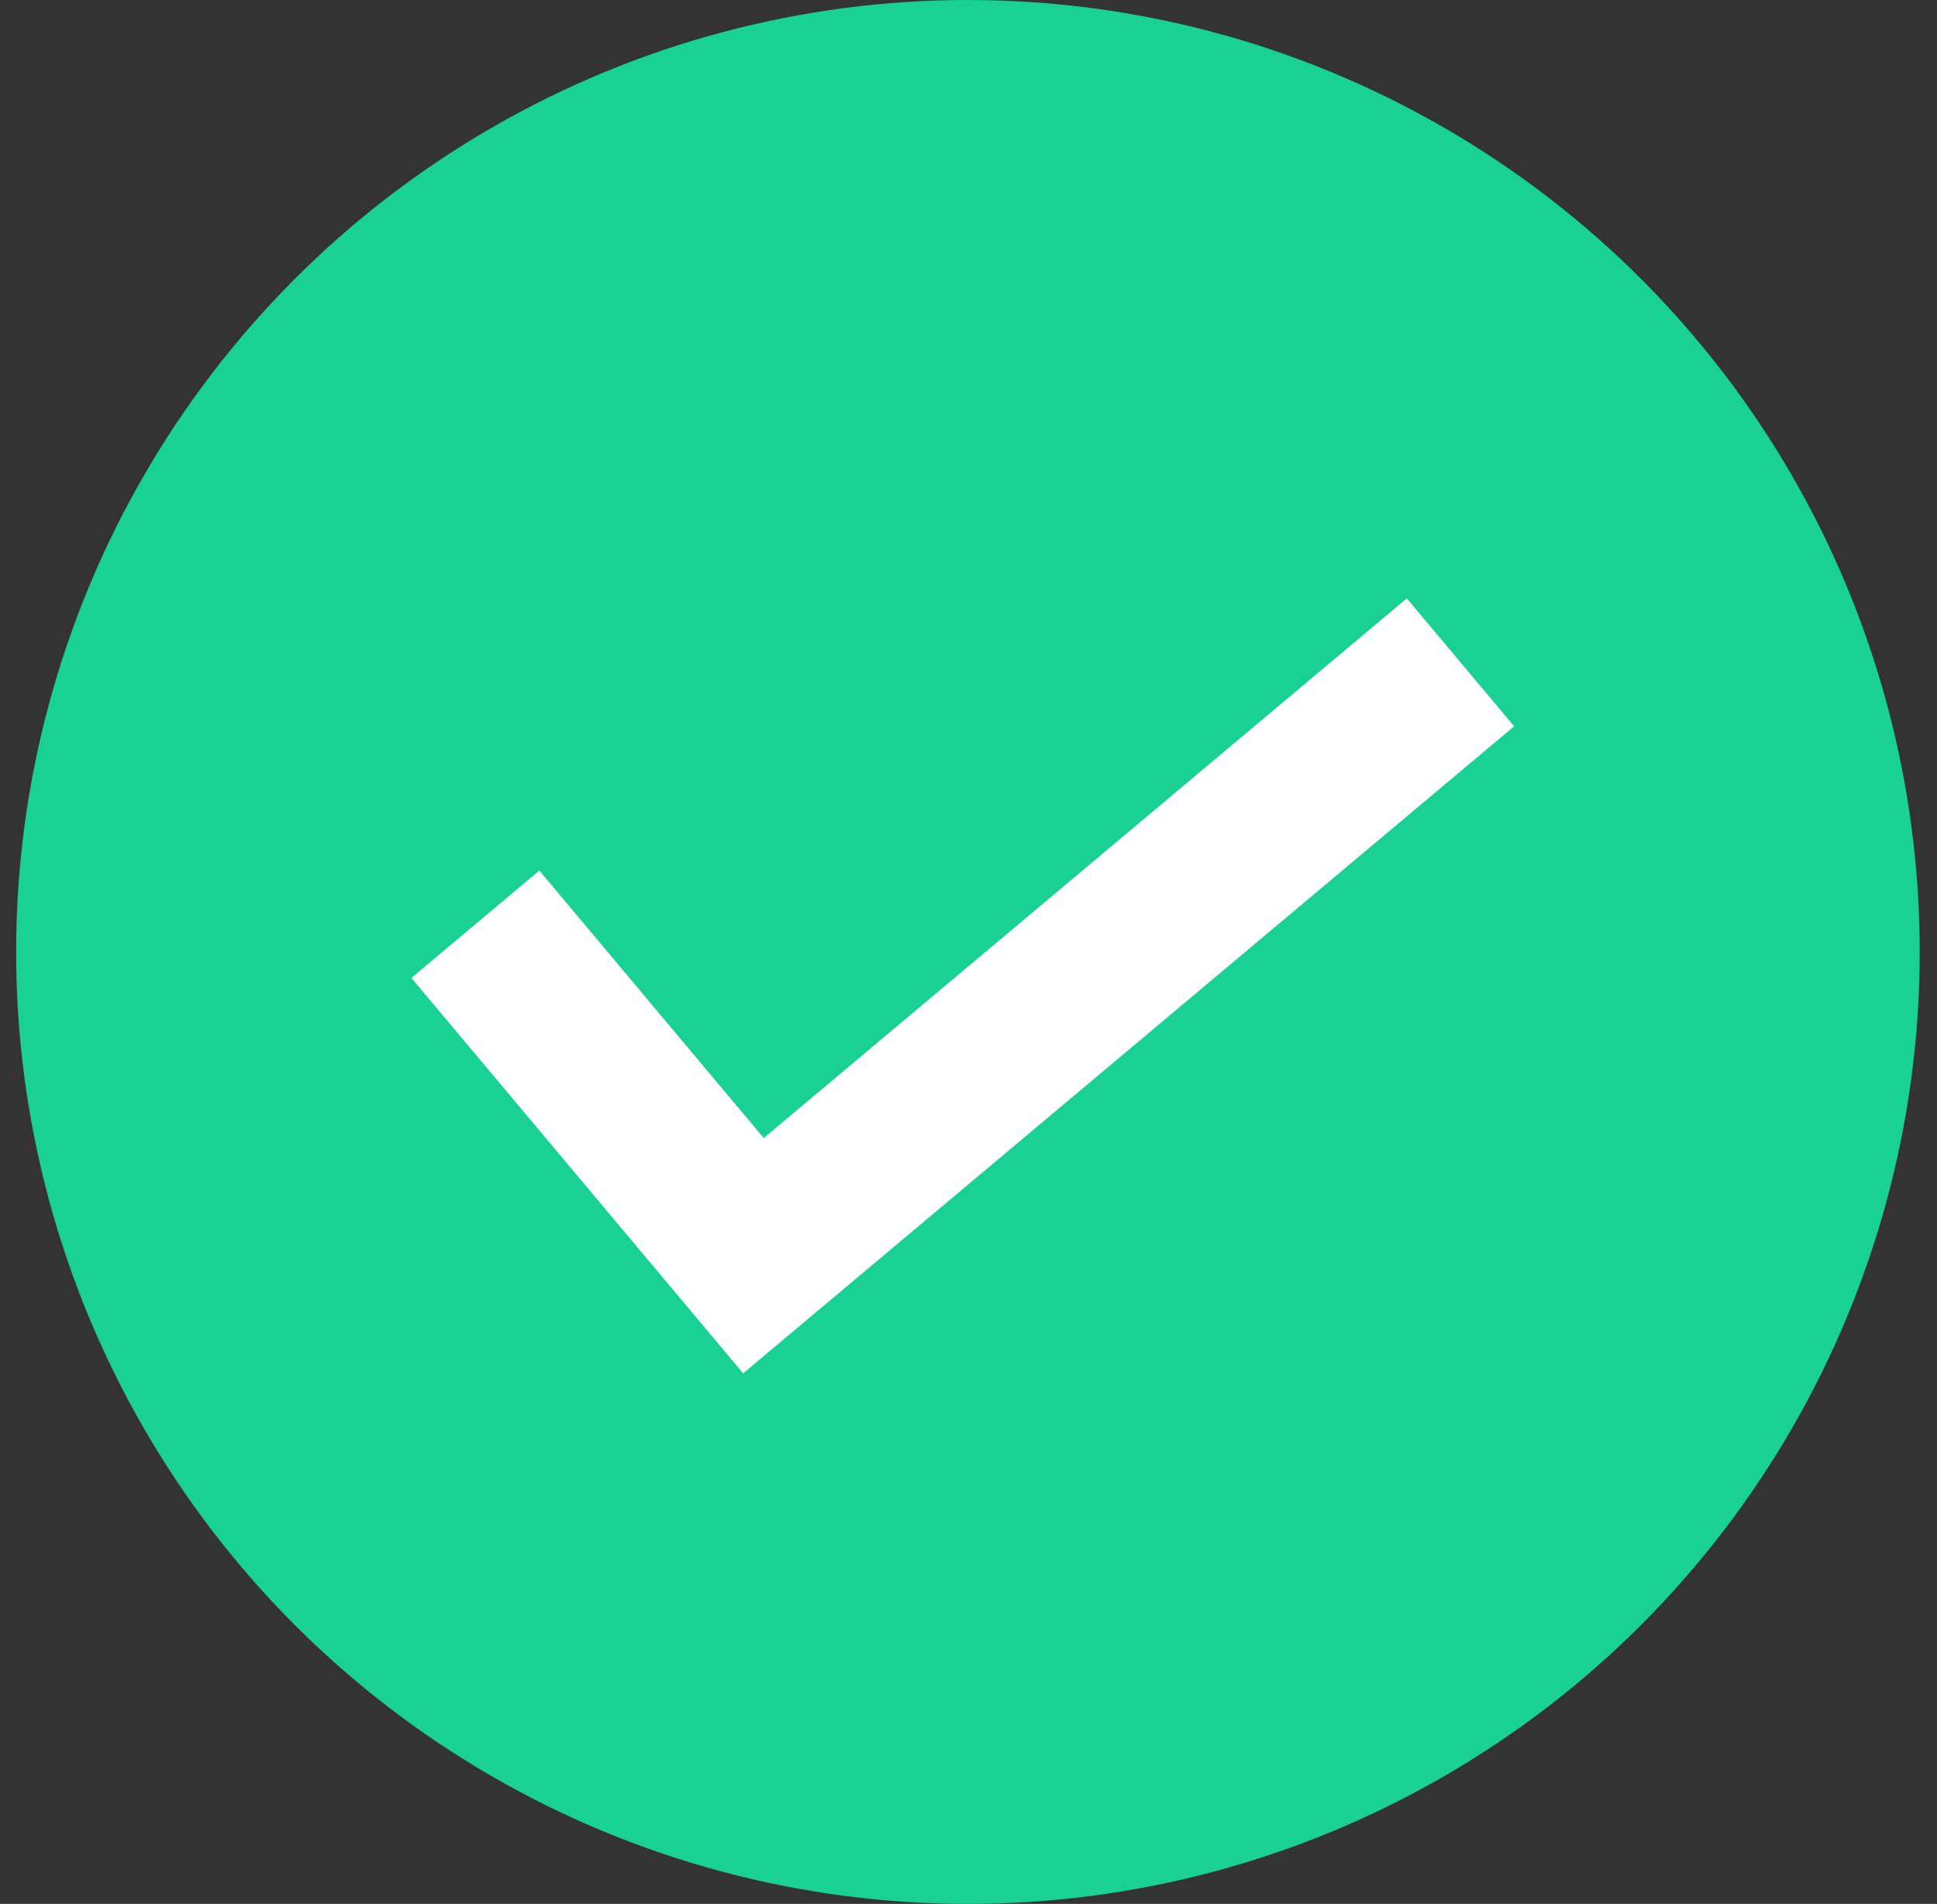 <svg xmlns="http://www.w3.org/2000/svg" width="58" height="57" viewBox="0 0 58 57">
    <rect x="0" y="0" width="58" height="57" fill="#333333" stroke="none"/>
    <g fill="none" fill-rule="evenodd" transform="translate(.483)">
        <circle cx="28.5" cy="28.5" r="28.5" fill="#19D192"/>
        <path stroke="#FFF" stroke-width="5" d="M14.682 17.273L14.682 30.227 42.318 30.227" transform="rotate(-40 28.5 23.75)"/>
    </g>
</svg>
